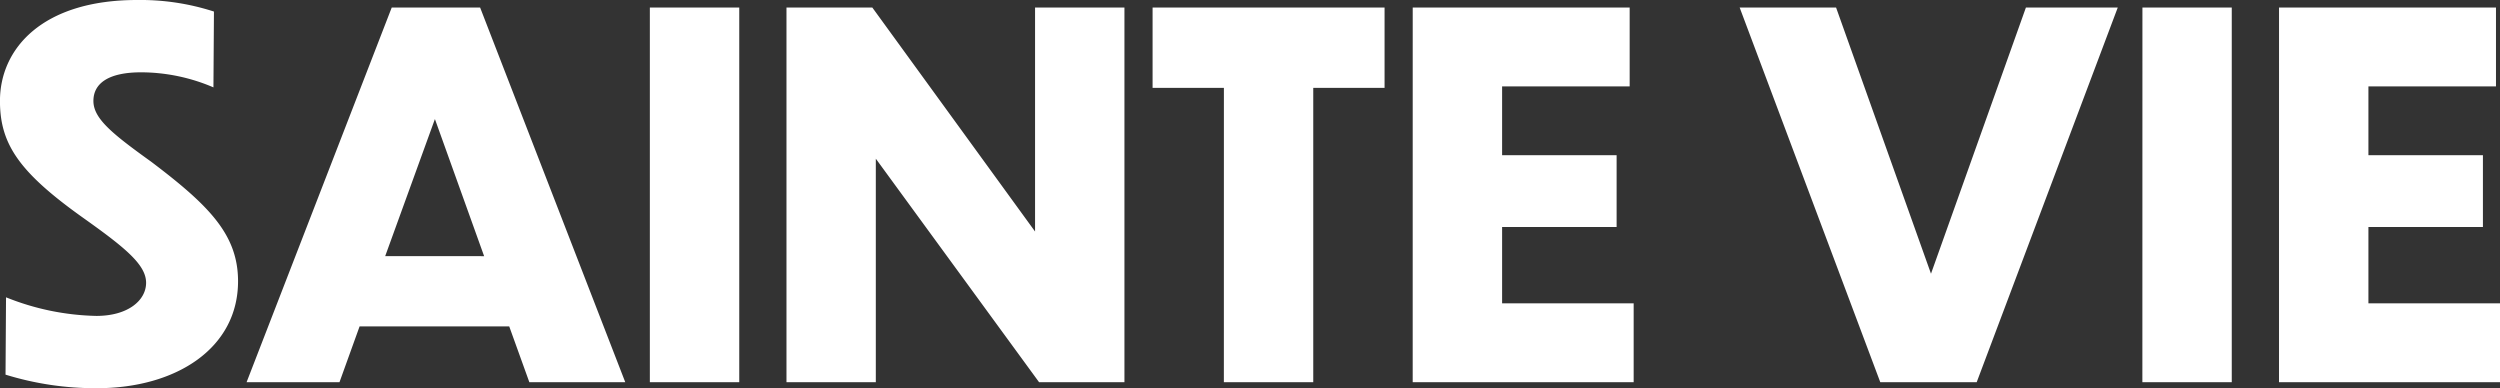 <svg xmlns="http://www.w3.org/2000/svg" width="285.436" height="44.323" viewBox="0 0 285.436 44.323">
  <rect x="0" y="0" width="285.436" height="44.323" fill="#333333" stroke="none"/>
  <path id="Path_27010" data-name="Path 27010" d="M25.831-39.775a27.3,27.3,0,0,0-8.773-1.319C6.221-41.094,1.4-35.532,1.4-29.569c0,4.931,2.179,8.142,9.518,13.36,4.759,3.383,7.167,5.333,7.167,7.4,0,2.007-2.064,3.784-5.677,3.784A29.062,29.062,0,0,1,2.092-7.149l-.057,8.83A34.8,34.8,0,0,0,12.471,3.229c9,0,16.112-4.53,16.112-12.213,0-5.333-3.326-8.658-9.92-13.647-4.472-3.211-6.594-4.931-6.594-6.938s1.72-3.268,5.447-3.268a21,21,0,0,1,8.257,1.72ZM61.84,2.541H72.792L56.221-40.234H46.129L29.558,2.541H40.165l2.294-6.365H59.546ZM45.383-11.851,51.06-27.5l5.619,15.654ZM75.6,2.541H85.808V-40.234H75.6Zm44.438,0h9.748V-40.234H119.581v25.573L101-40.234H91.2V2.541H101.4V-22.975Zm21.1,0h10.206v-33.6h8.142v-9.174H133v9.174h8.142Zm21.56,0h25.229v-9H172.906v-8.716H185.98v-8.2H172.906v-7.856h14.564v-9H162.7Zm80.5-42.775H232.711L221.874-9.844l-10.837-30.39H200.028L216.083,2.541h11.009Zm2.81,42.775h10.206V-40.234H246.014Zm15.6,0H286.84v-9H271.817v-8.716H284.89v-8.2H271.817v-7.856h14.564v-9H261.611Z" transform="translate(-1.404 41.094)" fill="#fff"/>
</svg>
